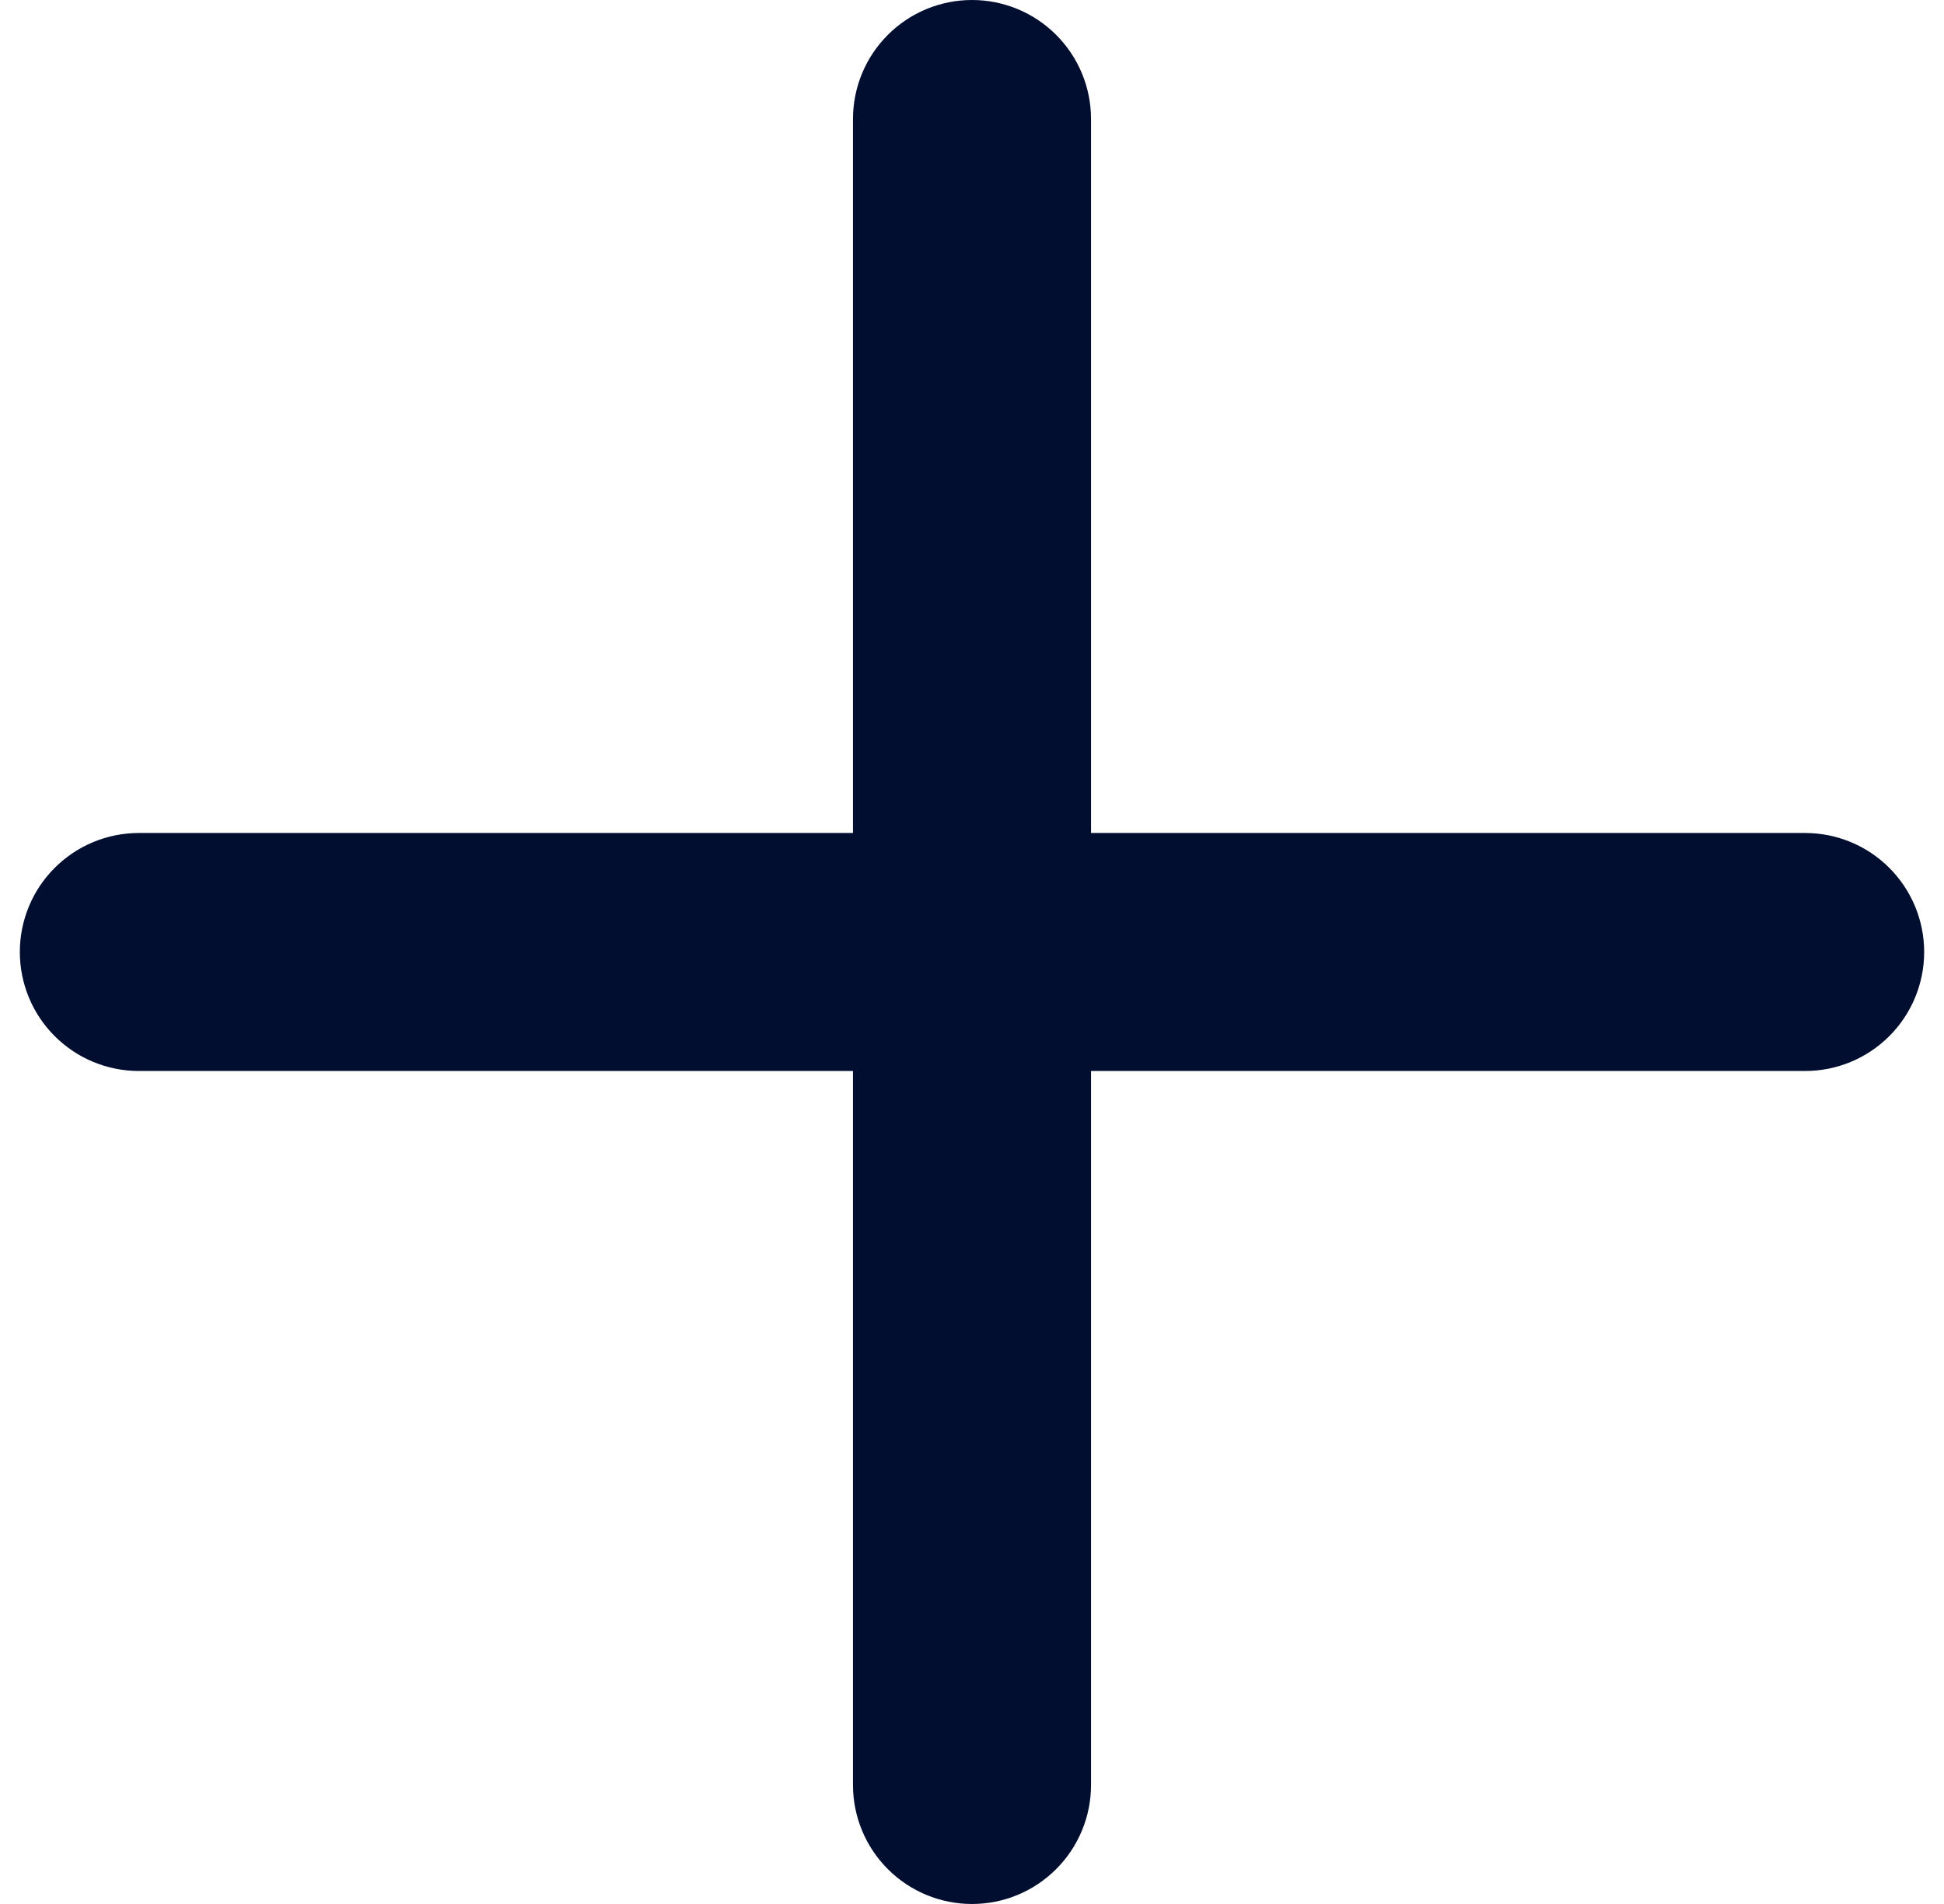 <svg width="49" height="48" viewBox="0 0 49 48" fill="none" xmlns="http://www.w3.org/2000/svg">
<path d="M45.5 21H27.5V3C27.5 2.204 27.184 1.441 26.621 0.879C26.059 0.316 25.296 0 24.5 0C23.704 0 22.941 0.316 22.379 0.879C21.816 1.441 21.5 2.204 21.5 3V21H3.5C2.704 21 1.941 21.316 1.379 21.879C0.816 22.441 0.5 23.204 0.5 24C0.5 24.796 0.816 25.559 1.379 26.121C1.941 26.684 2.704 27 3.5 27H21.5V45C21.5 45.796 21.816 46.559 22.379 47.121C22.941 47.684 23.704 48 24.5 48C25.296 48 26.059 47.684 26.621 47.121C27.184 46.559 27.5 45.796 27.5 45V27H45.5C46.296 27 47.059 26.684 47.621 26.121C48.184 25.559 48.5 24.796 48.5 24C48.5 23.204 48.184 22.441 47.621 21.879C47.059 21.316 46.296 21 45.5 21Z" fill="#010E30"/>
</svg>
